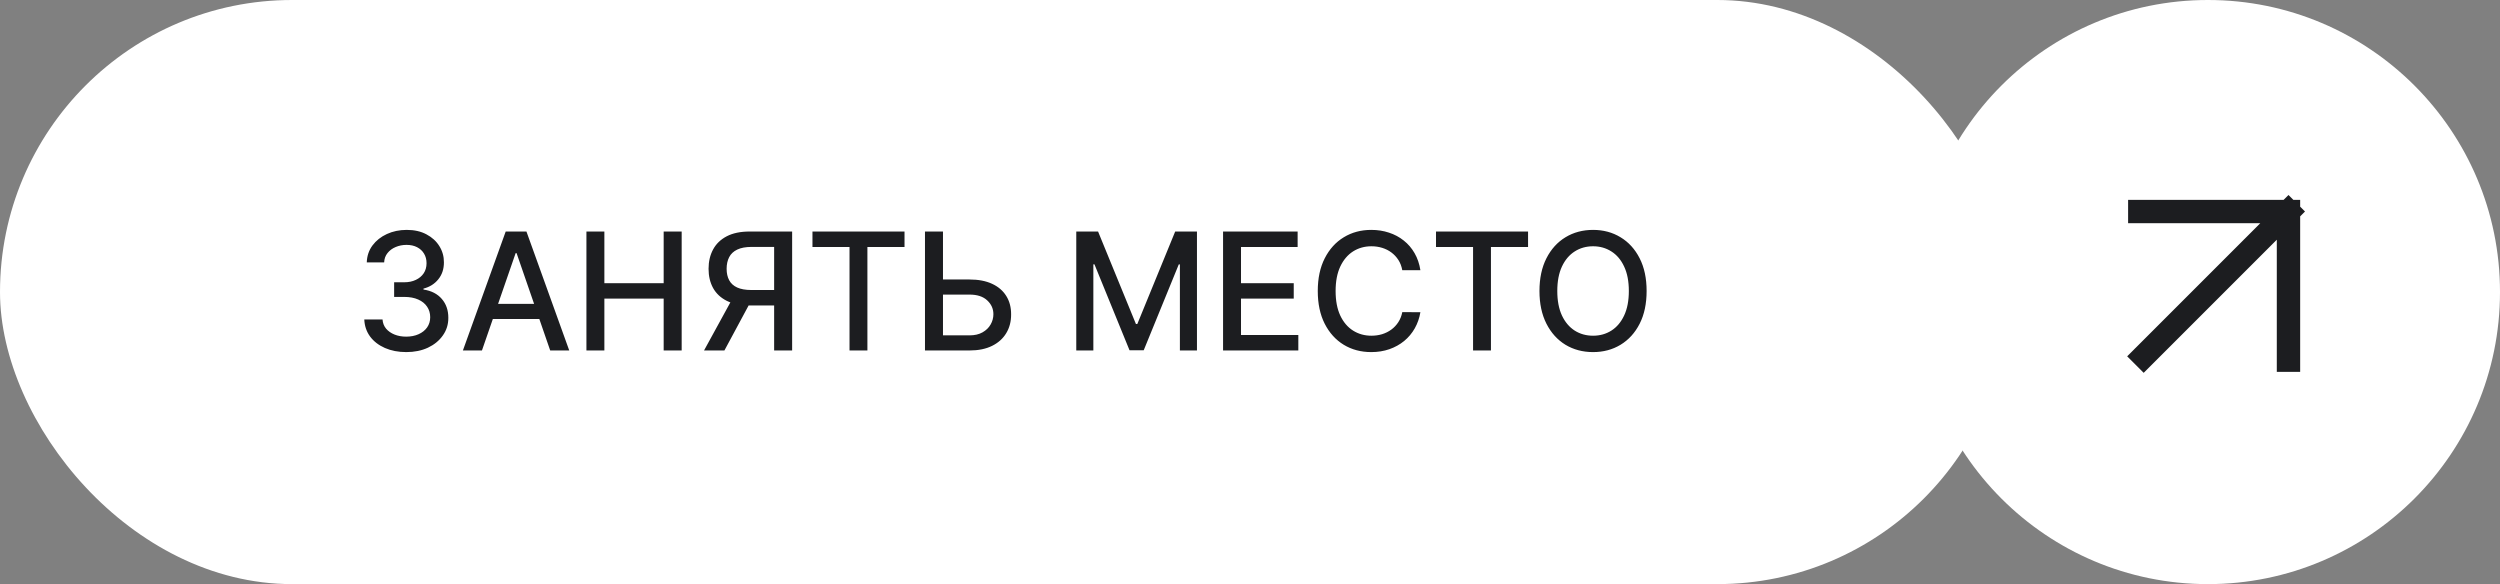 <?xml version="1.0" encoding="UTF-8"?> <svg xmlns="http://www.w3.org/2000/svg" width="214" height="50" viewBox="0 0 214 50" fill="none"><rect x="0" y="0" width="214" height="50" fill="#808080" stroke="none"/><rect width="172" height="50" rx="25" fill="white"></rect><path d="M34.777 30.139C34.094 30.139 33.484 30.021 32.947 29.786C32.414 29.551 31.991 29.224 31.68 28.807C31.372 28.386 31.206 27.899 31.183 27.345H32.744C32.764 27.647 32.865 27.909 33.047 28.131C33.233 28.349 33.474 28.518 33.773 28.638C34.071 28.757 34.403 28.817 34.767 28.817C35.168 28.817 35.523 28.747 35.831 28.608C36.143 28.469 36.386 28.275 36.562 28.026C36.737 27.774 36.825 27.484 36.825 27.156C36.825 26.815 36.737 26.515 36.562 26.256C36.389 25.995 36.136 25.789 35.801 25.64C35.47 25.491 35.069 25.416 34.598 25.416H33.738V24.163H34.598C34.976 24.163 35.307 24.095 35.592 23.959C35.881 23.824 36.106 23.635 36.269 23.393C36.431 23.148 36.512 22.861 36.512 22.533C36.512 22.218 36.441 21.944 36.298 21.712C36.159 21.477 35.96 21.293 35.702 21.16C35.447 21.028 35.145 20.962 34.797 20.962C34.465 20.962 34.156 21.023 33.867 21.146C33.582 21.265 33.35 21.437 33.171 21.663C32.992 21.885 32.896 22.151 32.883 22.463H31.396C31.413 21.913 31.575 21.429 31.884 21.011C32.195 20.594 32.606 20.267 33.117 20.032C33.627 19.797 34.194 19.679 34.817 19.679C35.47 19.679 36.033 19.807 36.507 20.062C36.984 20.314 37.352 20.65 37.611 21.071C37.873 21.492 38.002 21.953 37.999 22.453C38.002 23.023 37.843 23.507 37.521 23.905C37.203 24.303 36.779 24.569 36.249 24.705V24.785C36.925 24.887 37.449 25.156 37.82 25.59C38.194 26.024 38.38 26.563 38.377 27.206C38.38 27.766 38.224 28.268 37.909 28.712C37.598 29.157 37.172 29.506 36.632 29.761C36.091 30.013 35.473 30.139 34.777 30.139ZM41.255 30H39.624L43.288 19.818H45.063L48.727 30H47.097L44.218 21.668H44.139L41.255 30ZM41.529 26.013H46.818V27.305H41.529V26.013ZM50.198 30V19.818H51.734V24.243H56.81V19.818H58.351V30H56.81V25.56H51.734V30H50.198ZM67.807 30H66.266V21.136H64.337C63.833 21.136 63.424 21.212 63.109 21.364C62.794 21.514 62.564 21.729 62.418 22.011C62.272 22.292 62.199 22.625 62.199 23.01C62.199 23.391 62.272 23.718 62.418 23.989C62.564 24.261 62.792 24.468 63.104 24.611C63.416 24.753 63.822 24.825 64.322 24.825H66.932V26.147H64.178C63.392 26.147 62.738 26.016 62.214 25.754C61.694 25.492 61.303 25.126 61.041 24.655C60.782 24.182 60.653 23.633 60.653 23.01C60.653 22.384 60.782 21.832 61.041 21.354C61.299 20.874 61.689 20.498 62.209 20.226C62.733 19.954 63.387 19.818 64.173 19.818H67.807V30ZM62.781 25.406H64.481L62.01 30H60.265L62.781 25.406ZM69.547 21.141V19.818H77.427V21.141H74.25V30H72.719V21.141H69.547ZM80.247 23.925H82.992C83.747 23.925 84.39 24.047 84.921 24.293C85.451 24.538 85.855 24.884 86.134 25.332C86.415 25.779 86.555 26.306 86.551 26.913C86.555 27.519 86.415 28.055 86.134 28.518C85.855 28.983 85.451 29.345 84.921 29.607C84.39 29.869 83.747 30 82.992 30H79.178V19.818H80.719V28.707H82.992C83.432 28.707 83.804 28.621 84.105 28.449C84.41 28.276 84.641 28.053 84.796 27.778C84.955 27.503 85.035 27.208 85.035 26.893C85.035 26.435 84.859 26.043 84.508 25.715C84.157 25.383 83.651 25.217 82.992 25.217H80.247V23.925ZM92.129 19.818H93.994L97.235 27.733H97.355L100.596 19.818H102.46V30H100.999V22.632H100.904L97.901 29.985H96.688L93.686 22.627H93.591V30H92.129V19.818ZM104.694 30V19.818H111.077V21.141H106.23V24.243H110.744V25.56H106.23V28.678H111.137V30H104.694ZM121.586 23.129H120.035C119.975 22.798 119.864 22.506 119.702 22.254C119.539 22.002 119.341 21.789 119.105 21.613C118.87 21.437 118.606 21.305 118.315 21.215C118.026 21.126 117.72 21.081 117.395 21.081C116.808 21.081 116.283 21.229 115.819 21.523C115.358 21.818 114.994 22.251 114.725 22.821C114.46 23.391 114.328 24.087 114.328 24.909C114.328 25.738 114.46 26.437 114.725 27.007C114.994 27.577 115.36 28.008 115.824 28.3C116.288 28.591 116.81 28.737 117.39 28.737C117.712 28.737 118.016 28.694 118.305 28.608C118.596 28.518 118.86 28.387 119.095 28.215C119.331 28.043 119.529 27.832 119.692 27.584C119.858 27.332 119.972 27.044 120.035 26.719L121.586 26.724C121.503 27.224 121.342 27.685 121.104 28.106C120.868 28.523 120.565 28.885 120.194 29.19C119.826 29.491 119.405 29.725 118.931 29.891C118.457 30.056 117.94 30.139 117.38 30.139C116.498 30.139 115.713 29.93 115.024 29.513C114.334 29.092 113.791 28.49 113.393 27.708C112.998 26.926 112.801 25.993 112.801 24.909C112.801 23.822 113 22.889 113.398 22.11C113.796 21.328 114.339 20.728 115.028 20.31C115.718 19.889 116.502 19.679 117.38 19.679C117.92 19.679 118.424 19.757 118.891 19.913C119.362 20.065 119.785 20.291 120.159 20.589C120.534 20.884 120.844 21.245 121.089 21.673C121.334 22.097 121.5 22.582 121.586 23.129ZM122.922 21.141V19.818H130.802V21.141H127.625V30H126.094V21.141H122.922ZM140.95 24.909C140.95 25.996 140.752 26.931 140.354 27.713C139.956 28.492 139.411 29.092 138.718 29.513C138.029 29.93 137.245 30.139 136.367 30.139C135.485 30.139 134.698 29.93 134.005 29.513C133.316 29.092 132.772 28.49 132.374 27.708C131.977 26.926 131.778 25.993 131.778 24.909C131.778 23.822 131.977 22.889 132.374 22.11C132.772 21.328 133.316 20.728 134.005 20.31C134.698 19.889 135.485 19.679 136.367 19.679C137.245 19.679 138.029 19.889 138.718 20.31C139.411 20.728 139.956 21.328 140.354 22.11C140.752 22.889 140.95 23.822 140.95 24.909ZM139.429 24.909C139.429 24.081 139.295 23.383 139.026 22.816C138.761 22.246 138.397 21.815 137.933 21.523C137.472 21.229 136.95 21.081 136.367 21.081C135.78 21.081 135.256 21.229 134.796 21.523C134.335 21.815 133.97 22.246 133.702 22.816C133.437 23.383 133.304 24.081 133.304 24.909C133.304 25.738 133.437 26.437 133.702 27.007C133.97 27.574 134.335 28.005 134.796 28.3C135.256 28.591 135.78 28.737 136.367 28.737C136.95 28.737 137.472 28.591 137.933 28.3C138.397 28.005 138.761 27.574 139.026 27.007C139.295 26.437 139.429 25.738 139.429 24.909Z" fill="#1C1D20"></path><circle cx="189" cy="25" r="25" fill="white"></circle><path d="M183.166 18.106L195.894 18.106M195.894 18.106L195.894 30.834M195.894 18.106L183.5 30.5" stroke="#1C1D20" stroke-width="2" stroke-linecap="square"></path></svg> 